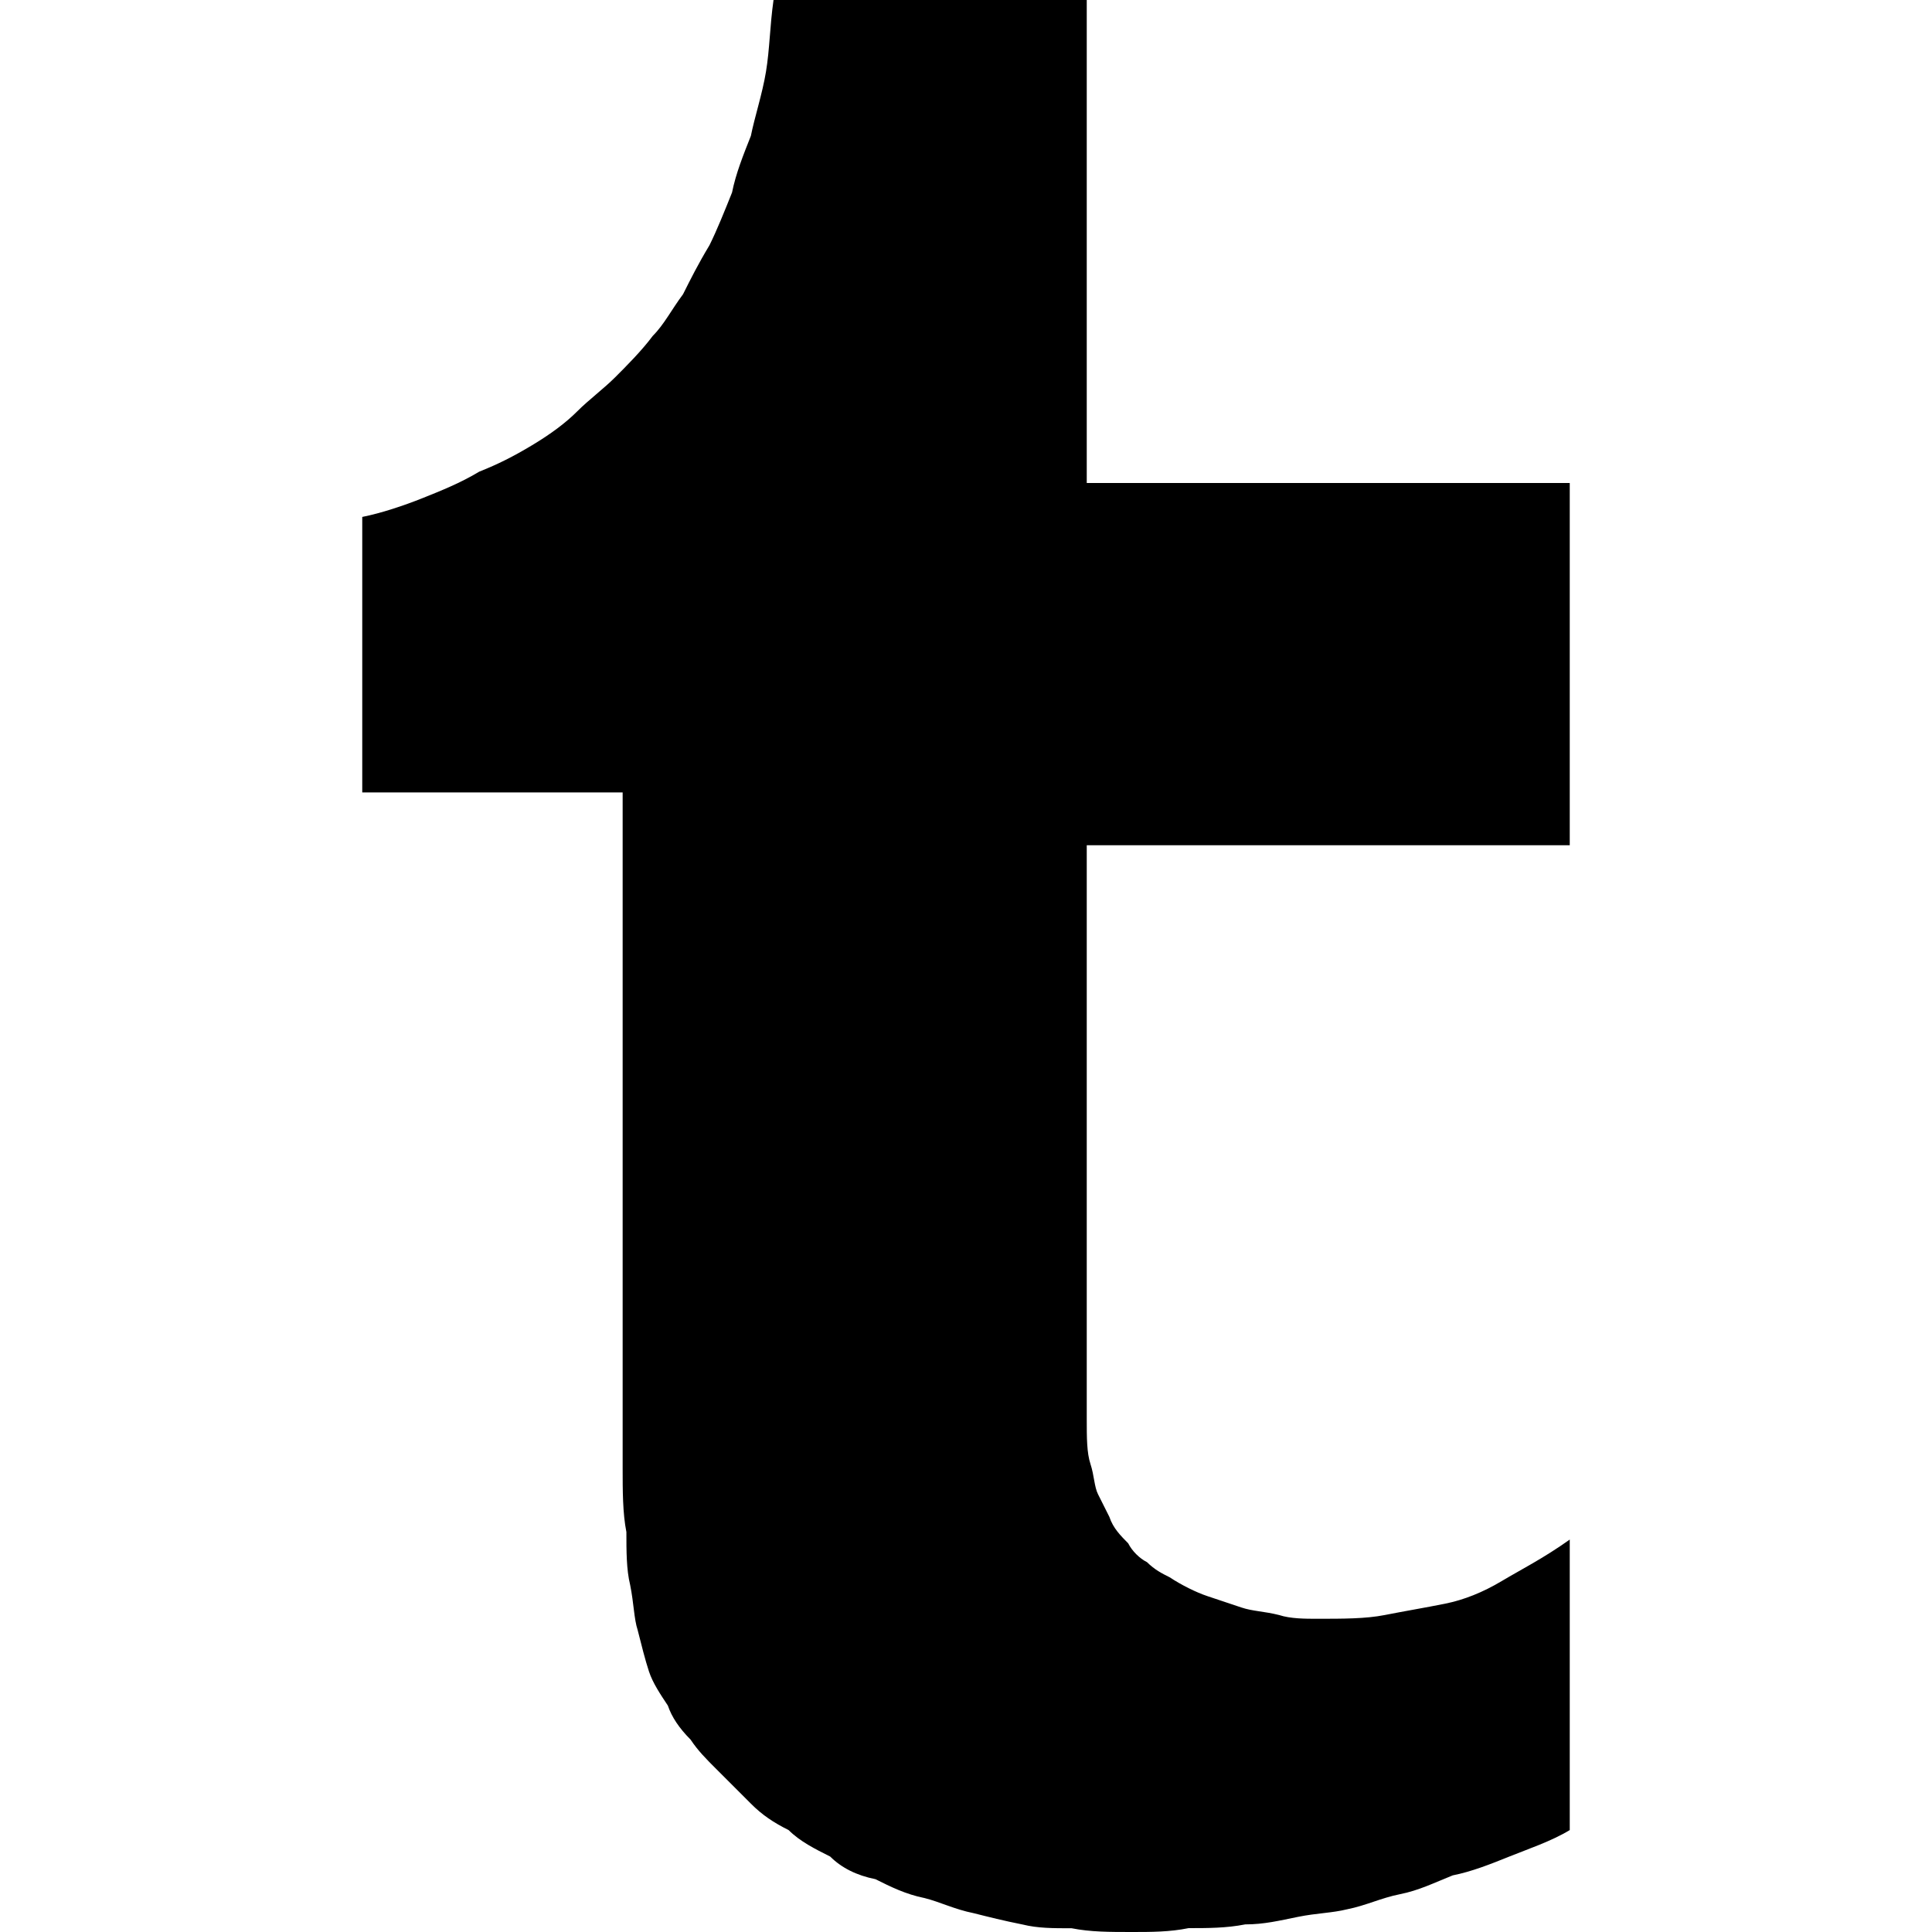 <?xml version="1.0" encoding="utf-8"?>
<!-- Generator: Adobe Illustrator 16.0.0, SVG Export Plug-In . SVG Version: 6.00 Build 0)  -->
<!DOCTYPE svg PUBLIC "-//W3C//DTD SVG 1.1//EN" "http://www.w3.org/Graphics/SVG/1.1/DTD/svg11.dtd">
<svg version="1.1" id="Layer_1" xmlns="http://www.w3.org/2000/svg" xmlns:xlink="http://www.w3.org/1999/xlink" x="0px" y="0px"
	 width="32px" height="32px" viewBox="0 0 32 32" enable-background="new 0 0 32 32" xml:space="preserve">
<path d="M18,14v7.312c0,0.438,0,0.875,0,1.25s0,0.688,0,0.938c0,0.312,0,0.562,0.062,0.75s0.062,0.375,0.125,0.5
	s0.125,0.25,0.188,0.375c0.062,0.188,0.188,0.312,0.312,0.438c0.062,0.125,0.188,0.25,0.312,0.312
	c0.125,0.125,0.25,0.188,0.375,0.25c0.188,0.125,0.438,0.25,0.625,0.312s0.375,0.125,0.562,0.188s0.375,0.062,0.625,0.125
	c0.188,0.062,0.438,0.062,0.625,0.062c0.438,0,0.812,0,1.125-0.062s0.688-0.125,1-0.188s0.625-0.188,0.938-0.375
	S25.562,25.812,26,25.5v4.812c-0.312,0.188-0.688,0.312-1,0.438s-0.625,0.25-0.938,0.312c-0.312,0.125-0.562,0.25-0.875,0.312
	s-0.562,0.188-0.875,0.25c-0.25,0.062-0.5,0.062-0.812,0.125s-0.562,0.125-0.875,0.125c-0.312,0.062-0.625,0.062-0.938,0.062
	C19.375,32,19.062,32,18.75,32c-0.375,0-0.688,0-1-0.062c-0.312,0-0.562,0-0.812-0.062c-0.312-0.062-0.562-0.125-0.812-0.188
	c-0.312-0.062-0.562-0.188-0.812-0.25C15,31.375,14.75,31.25,14.5,31.125c-0.312-0.062-0.562-0.188-0.75-0.375
	c-0.25-0.125-0.5-0.25-0.688-0.438c-0.25-0.125-0.438-0.25-0.625-0.438s-0.375-0.375-0.562-0.562s-0.312-0.312-0.438-0.5
	c-0.188-0.188-0.312-0.375-0.375-0.562c-0.125-0.188-0.25-0.375-0.312-0.562S10.625,27.25,10.562,27
	c-0.062-0.188-0.062-0.438-0.125-0.75c-0.062-0.25-0.062-0.562-0.062-0.875c-0.062-0.312-0.062-0.688-0.062-1.062V13.125H6V8.562
	C6.312,8.5,6.688,8.375,7,8.25S7.625,8,7.938,7.812C8.25,7.688,8.5,7.562,8.812,7.375S9.375,7,9.562,6.812S10,6.438,10.188,6.25
	s0.438-0.438,0.625-0.688c0.188-0.188,0.312-0.438,0.5-0.688c0.125-0.25,0.25-0.5,0.438-0.812C11.875,3.812,12,3.5,12.125,3.188
	c0.062-0.312,0.188-0.625,0.312-0.938c0.062-0.312,0.188-0.688,0.25-1.062S12.75,0.438,12.812,0H18v8h8v6H18z"/>
</svg>
